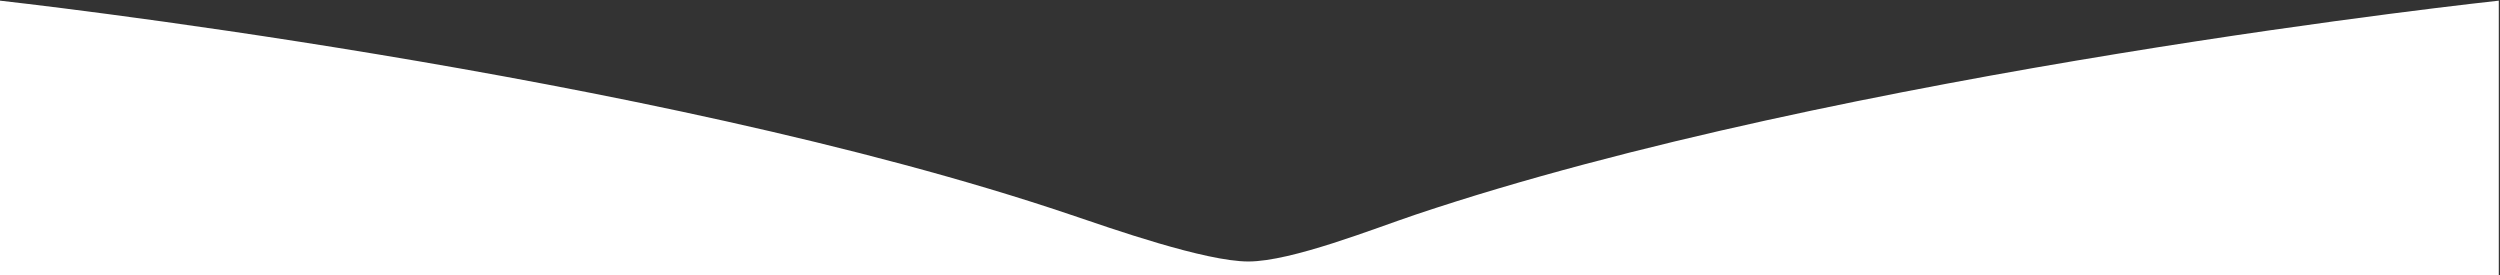 <svg width="1600" height="176" viewBox="0 0 1600 176" fill="none" xmlns="http://www.w3.org/2000/svg">
<rect x="0" y="0" width="1600" height="176" fill="#333333" stroke="none"/>
<path d="M0 0.424C0 0.424 416 46.349 685 137.349C711.249 146.228 771.29 167.357 799 167.349C826.685 167.34 879.755 146.161 906 137.349C1180 45.349 1599.22 0.424 1599.22 0.424V196.349H5.91278e-05L0 0.424Z" fill="white"/>
</svg>
